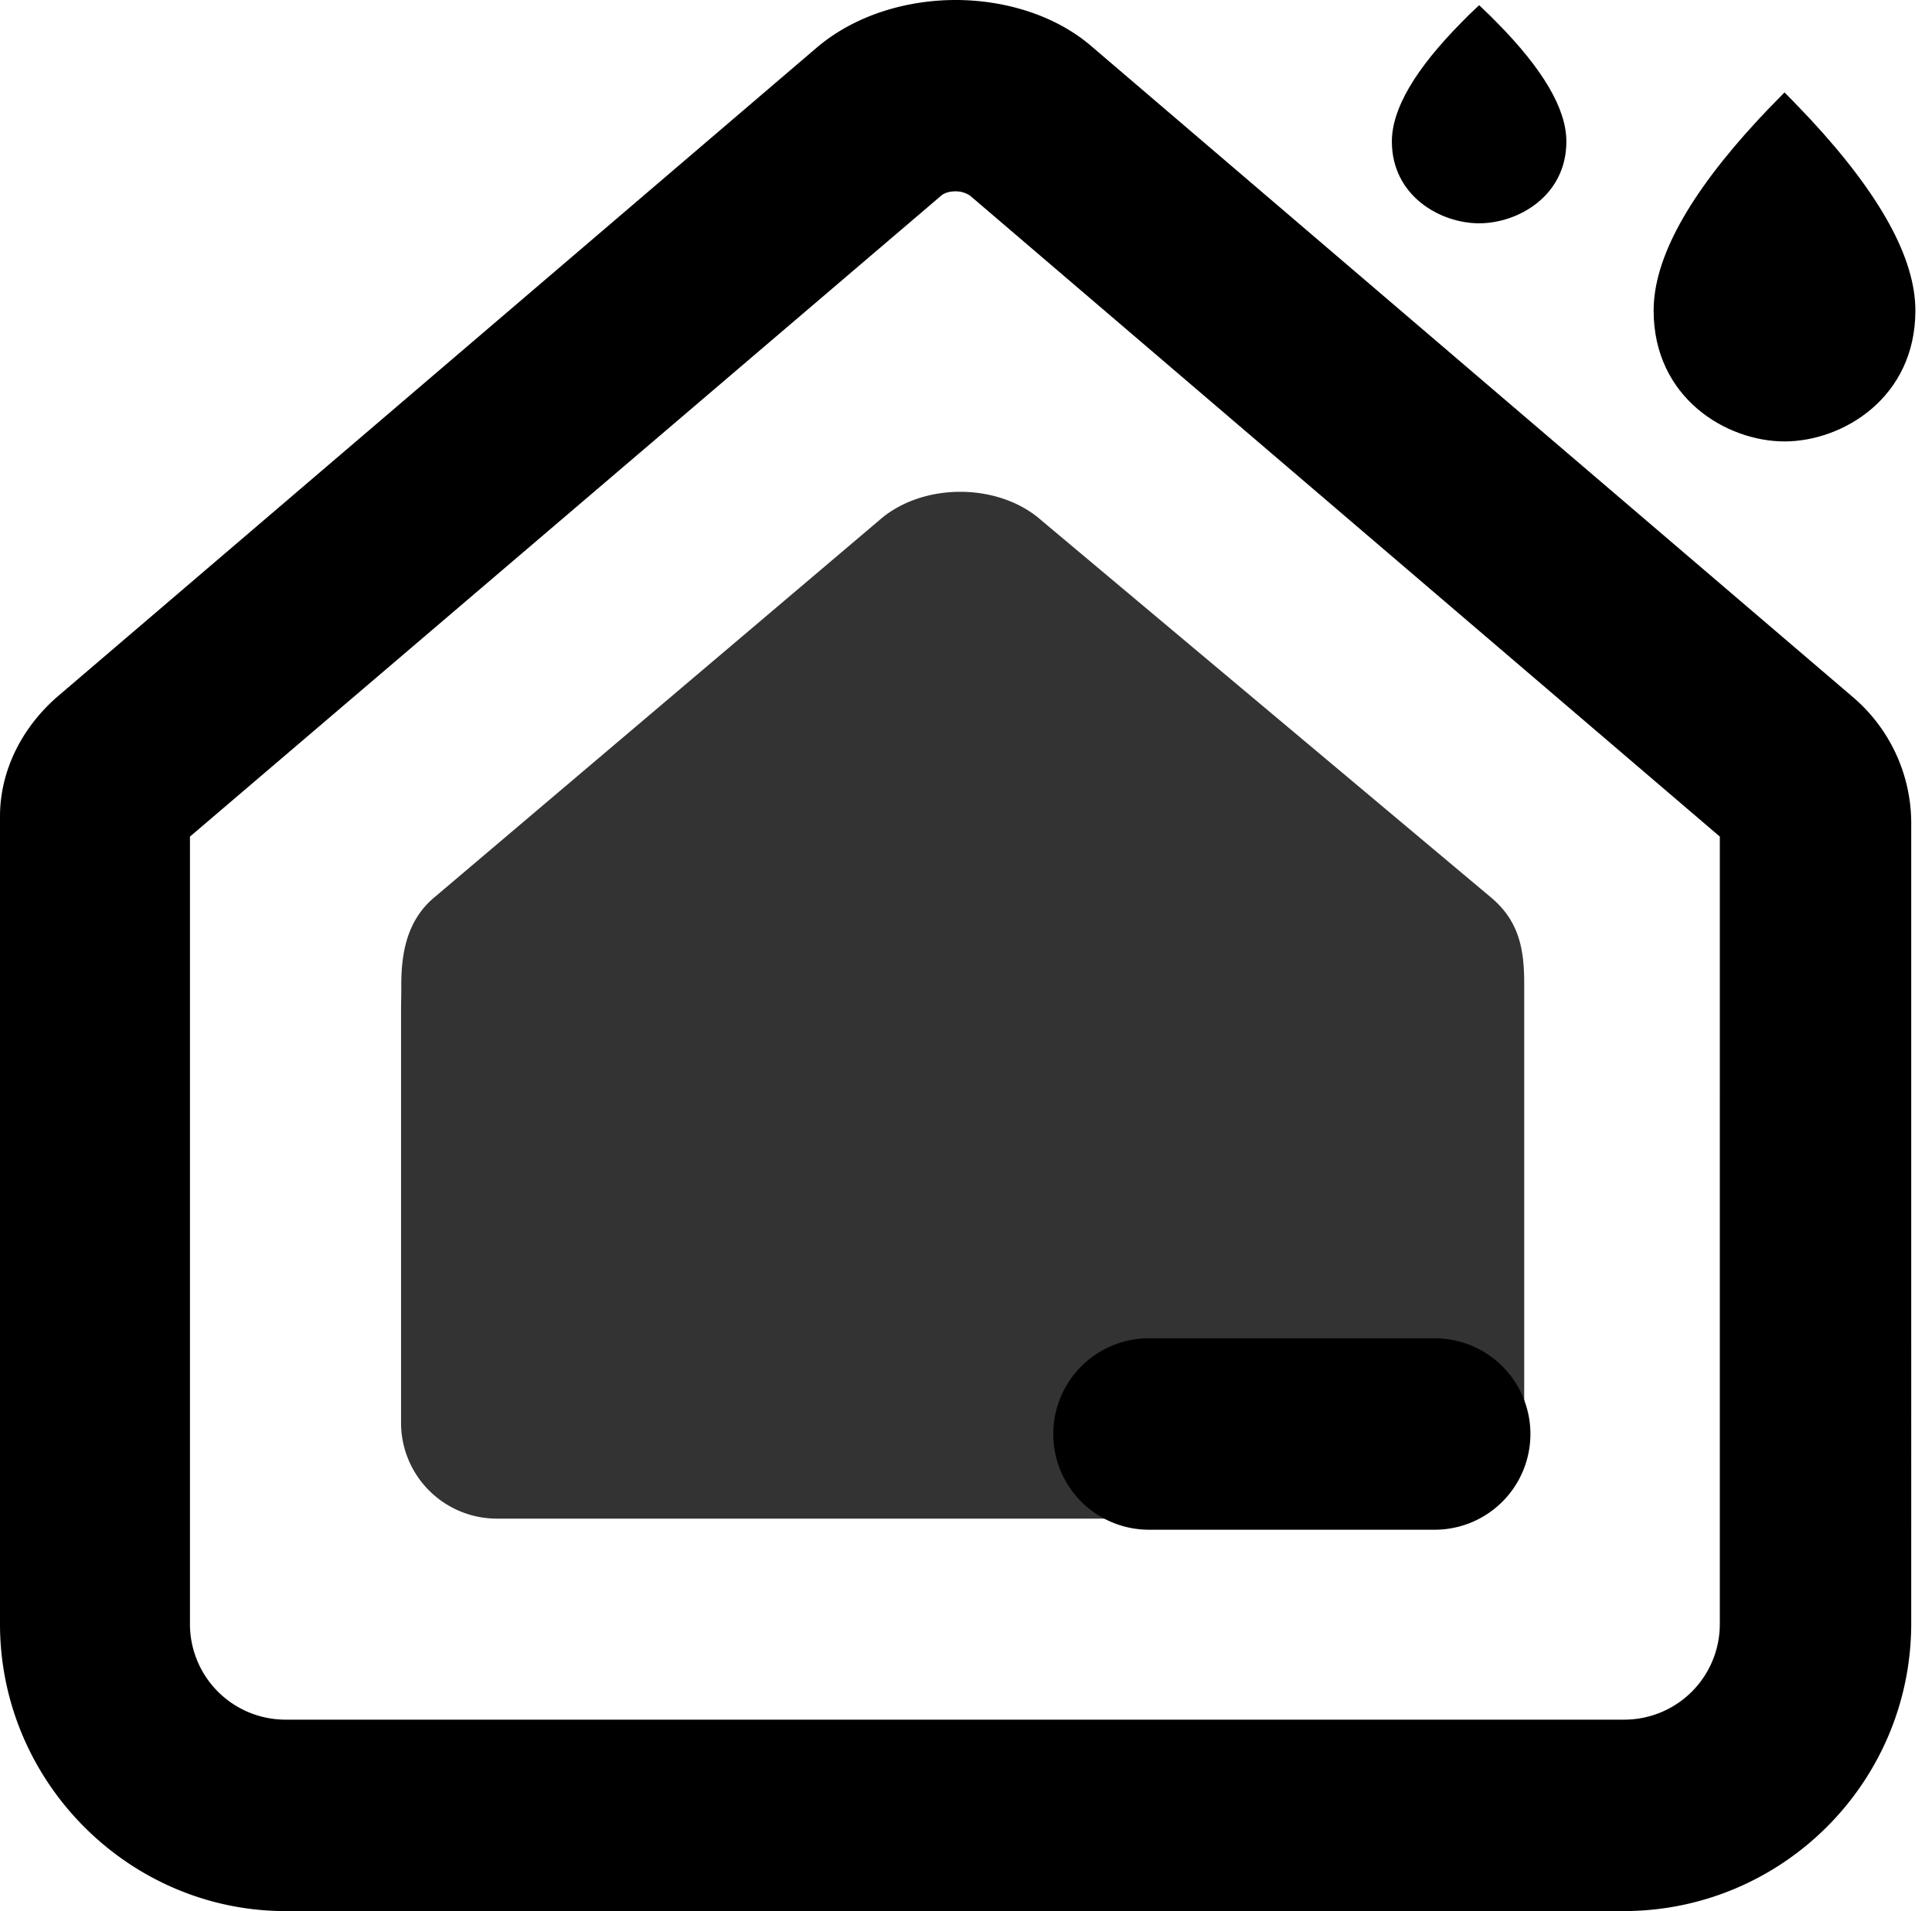 <svg xmlns="http://www.w3.org/2000/svg" width="93" height="92"><g fill="#000" fill-rule="evenodd"><g fill-rule="nonzero"><path d="M71.76 43.193 50.135 25.056c-2.071-1.84-5.753-1.84-7.823 0L20.916 43.193c-1.38 1.151-1.616 2.805-1.599 4.388 0 .467-.012.675-.012 1.134v19.79a4.616 4.616 0 0 0 4.602 4.602H68.77a4.614 4.614 0 0 0 4.6-4.601V47.339c0-1.612-.23-2.995-1.61-4.146" opacity=".8"></path><path d="M68.965 64.426H55.213a4.608 4.608 0 0 0 0 9.214h13.752a4.608 4.608 0 1 0 0-9.214m0 0H55.213a4.608 4.608 0 0 0 0 9.214h13.752a4.608 4.608 0 1 0 0-9.214m20.243-30.854L52.63 2.305C50.816.698 48.304 0 46 0s-4.816.698-6.7 2.305L2.722 33.572C.907 35.178 0 37.272 0 39.297v38.881C0 85.788 6.213 92 13.751 92h64.427c7.627-.017 13.805-6.195 13.822-13.822V39.576a7.98 7.98 0 0 0-2.792-6.004m-6.422 44.606a4.6 4.6 0 0 1-4.608 4.606H13.751a4.6 4.6 0 0 1-4.607-4.606V40.274L45.303 9.42s.208-.209.696-.209c.249-.001.492.071.698.209l36.09 30.854zm-27.58-4.538h13.75a4.608 4.608 0 1 0 0-9.214H55.214a4.608 4.608 0 0 0 0 9.214z"></path></g><path d="M85.9 4.45q.405.402.777.798l.491.517q5.033 5.43 5.032 9.185c0 4.2-3.499 6.3-6.3 6.3s-6.3-2.1-6.3-6.3c0-2.503 1.68-5.565 5.032-9.185l.491-.521zM71.2.25l.52.496.324.327Q75.401 4.468 75.4 6.81c0 2.63-2.335 3.94-4.2 3.94S67 9.435 67 6.81q-.001-2.342 3.356-5.737l.323-.327q.258-.252.521-.496"></path></g></svg>